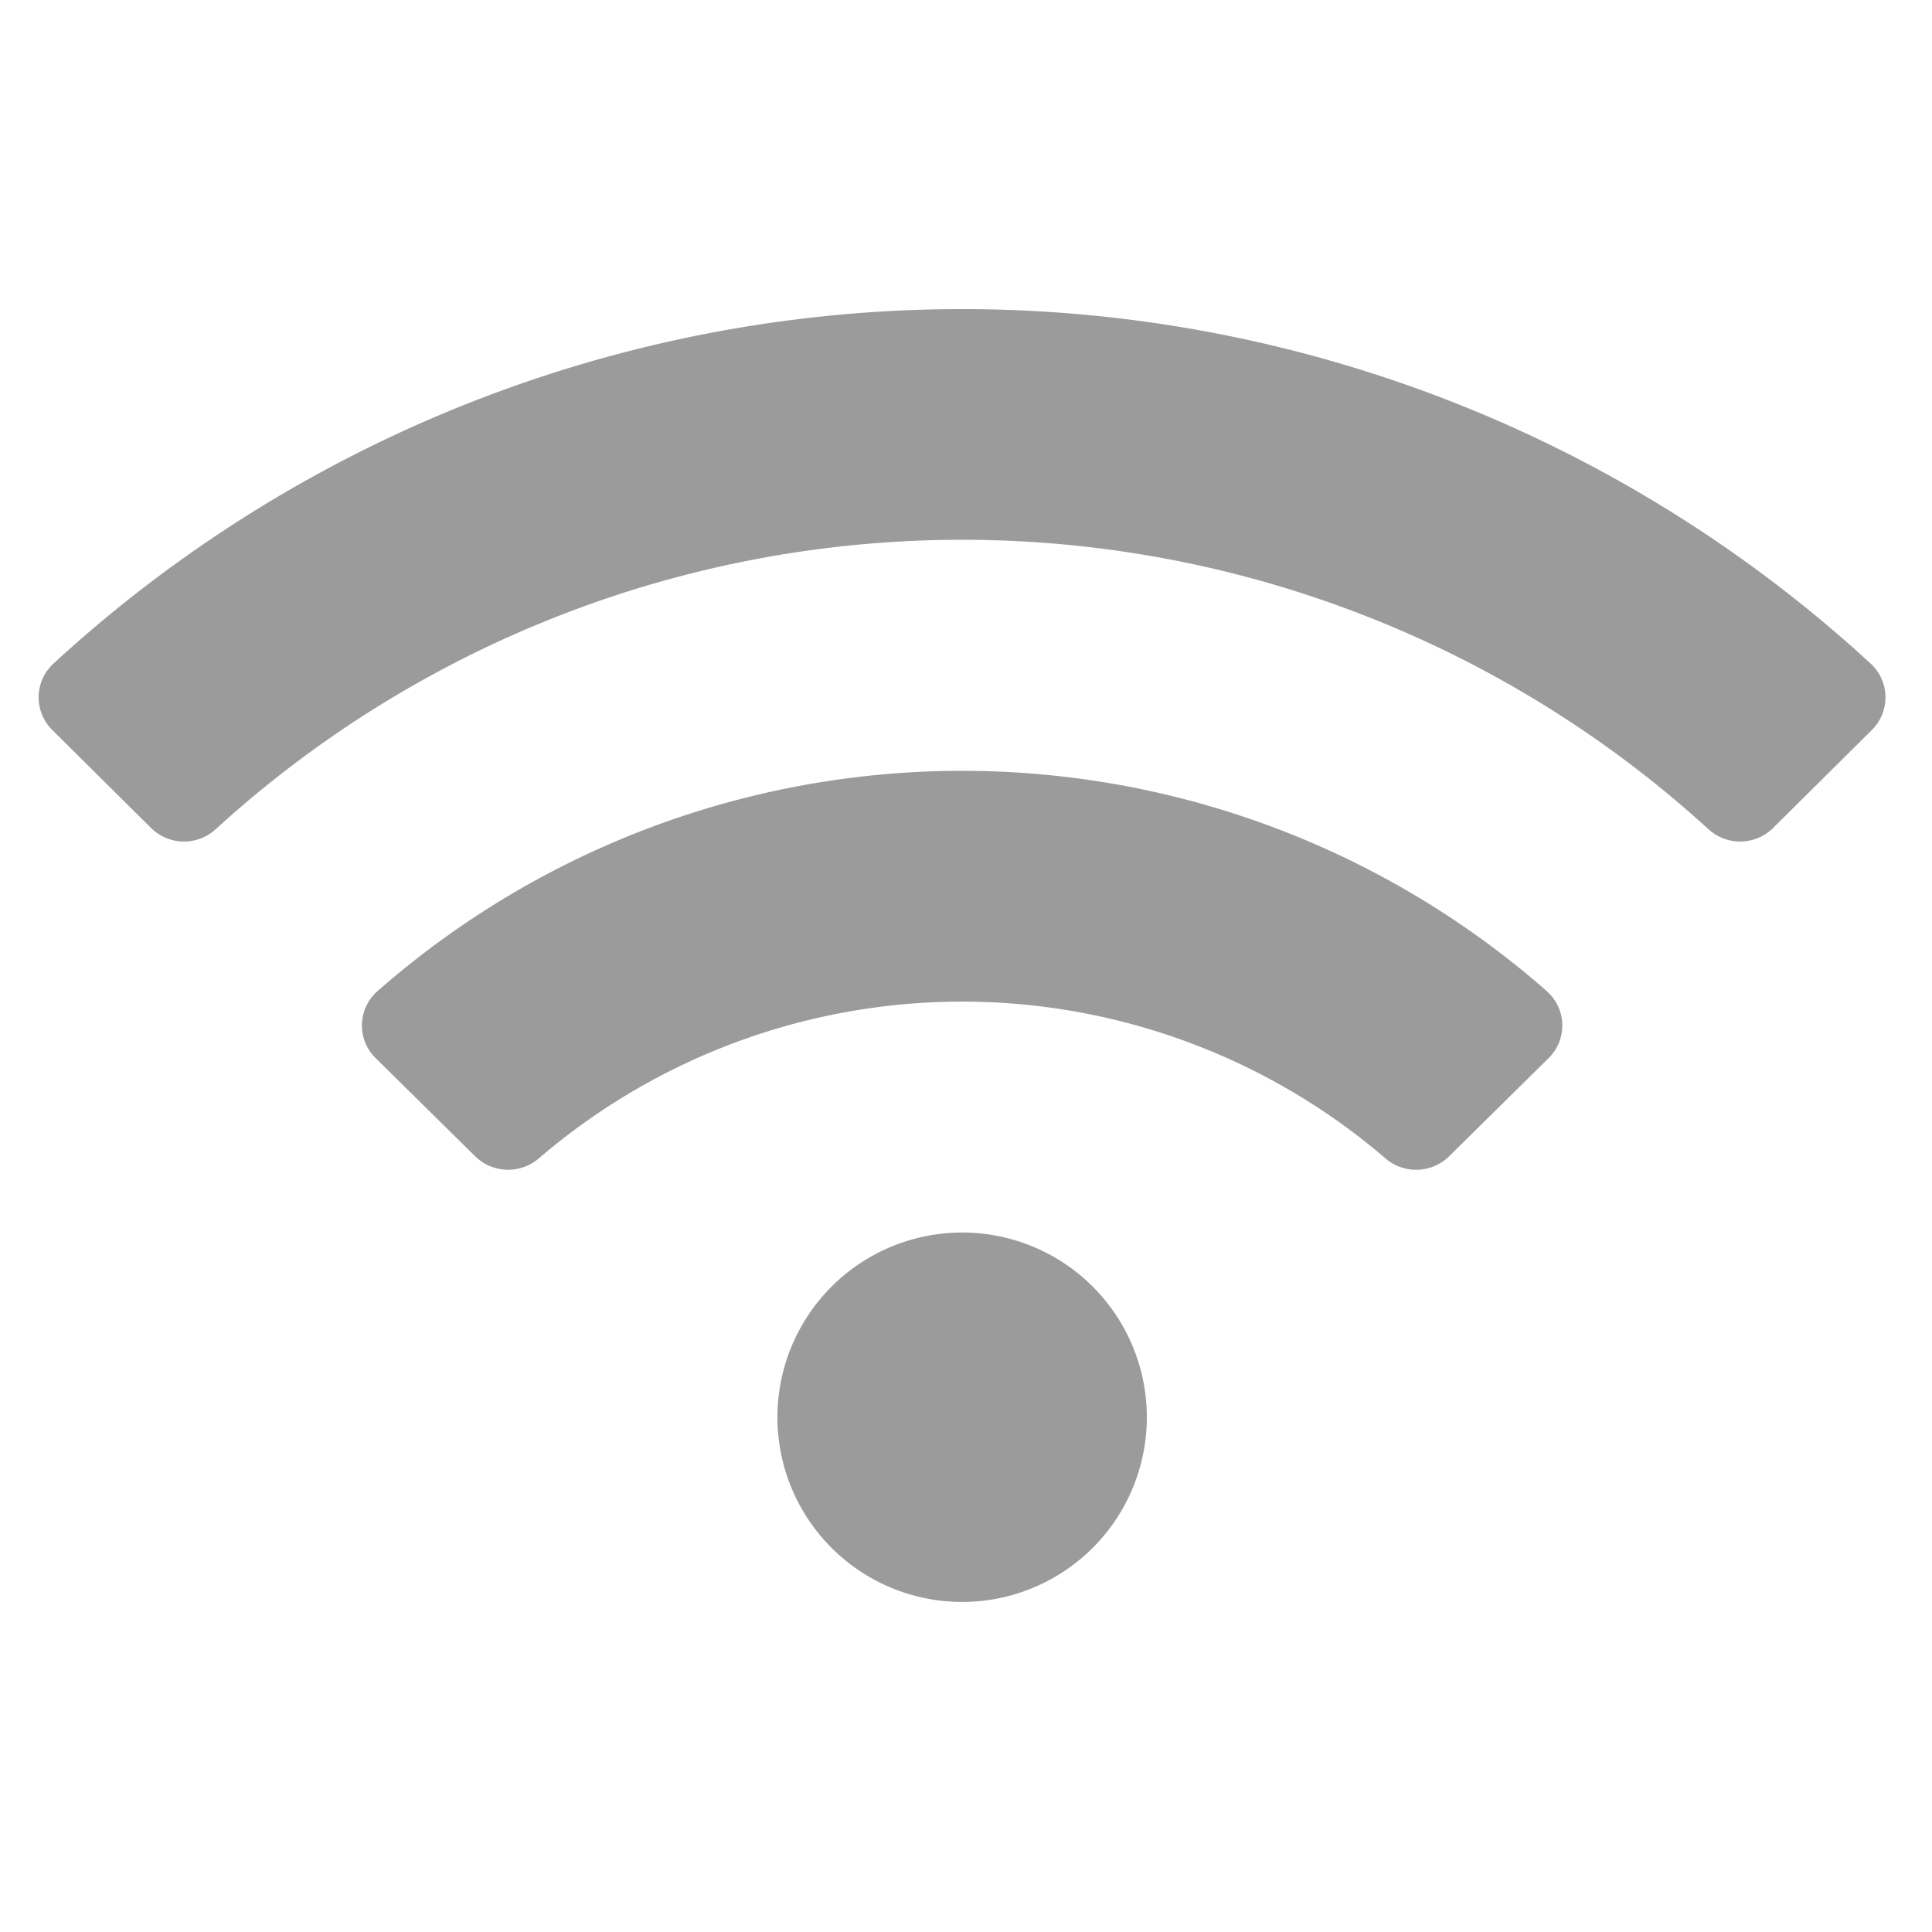 <svg xmlns="http://www.w3.org/2000/svg" width="50" height="50" viewBox="0 0 50 50">
  <g id="Group_1588" data-name="Group 1588" transform="translate(5876 20445)">
    <g id="Rectangle_1883" data-name="Rectangle 1883" transform="translate(-5876 -20445)" fill="none" stroke="#d9d9d9" stroke-width="1" opacity="0">
      <rect width="50" height="50" stroke="none"/>
      <rect x="0.5" y="0.5" width="49" height="49" fill="none"/>
    </g>
    <path id="Icon_awesome-wifi" data-name="Icon awesome-wifi" d="M47.416,11.427a34.723,34.723,0,0,0-47.036,0,1.187,1.187,0,0,0-.026,1.716L2.911,15.68a1.213,1.213,0,0,0,1.673.028,28.652,28.652,0,0,1,38.629,0,1.213,1.213,0,0,0,1.673-.028l2.557-2.537A1.188,1.188,0,0,0,47.416,11.427ZM23.9,26.148a4.78,4.78,0,1,0,4.78,4.78A4.779,4.779,0,0,0,23.9,26.148Zm15.136-6.243a22.927,22.927,0,0,0-30.271,0,1.181,1.181,0,0,0-.043,1.729l2.572,2.538a1.219,1.219,0,0,0,1.647.06,16.82,16.82,0,0,1,21.918,0,1.218,1.218,0,0,0,1.647-.06l2.572-2.538A1.181,1.181,0,0,0,39.033,19.905Z" transform="translate(-5875 -20439.25)" fill="#9b9b9b"/>
  </g>
</svg>
